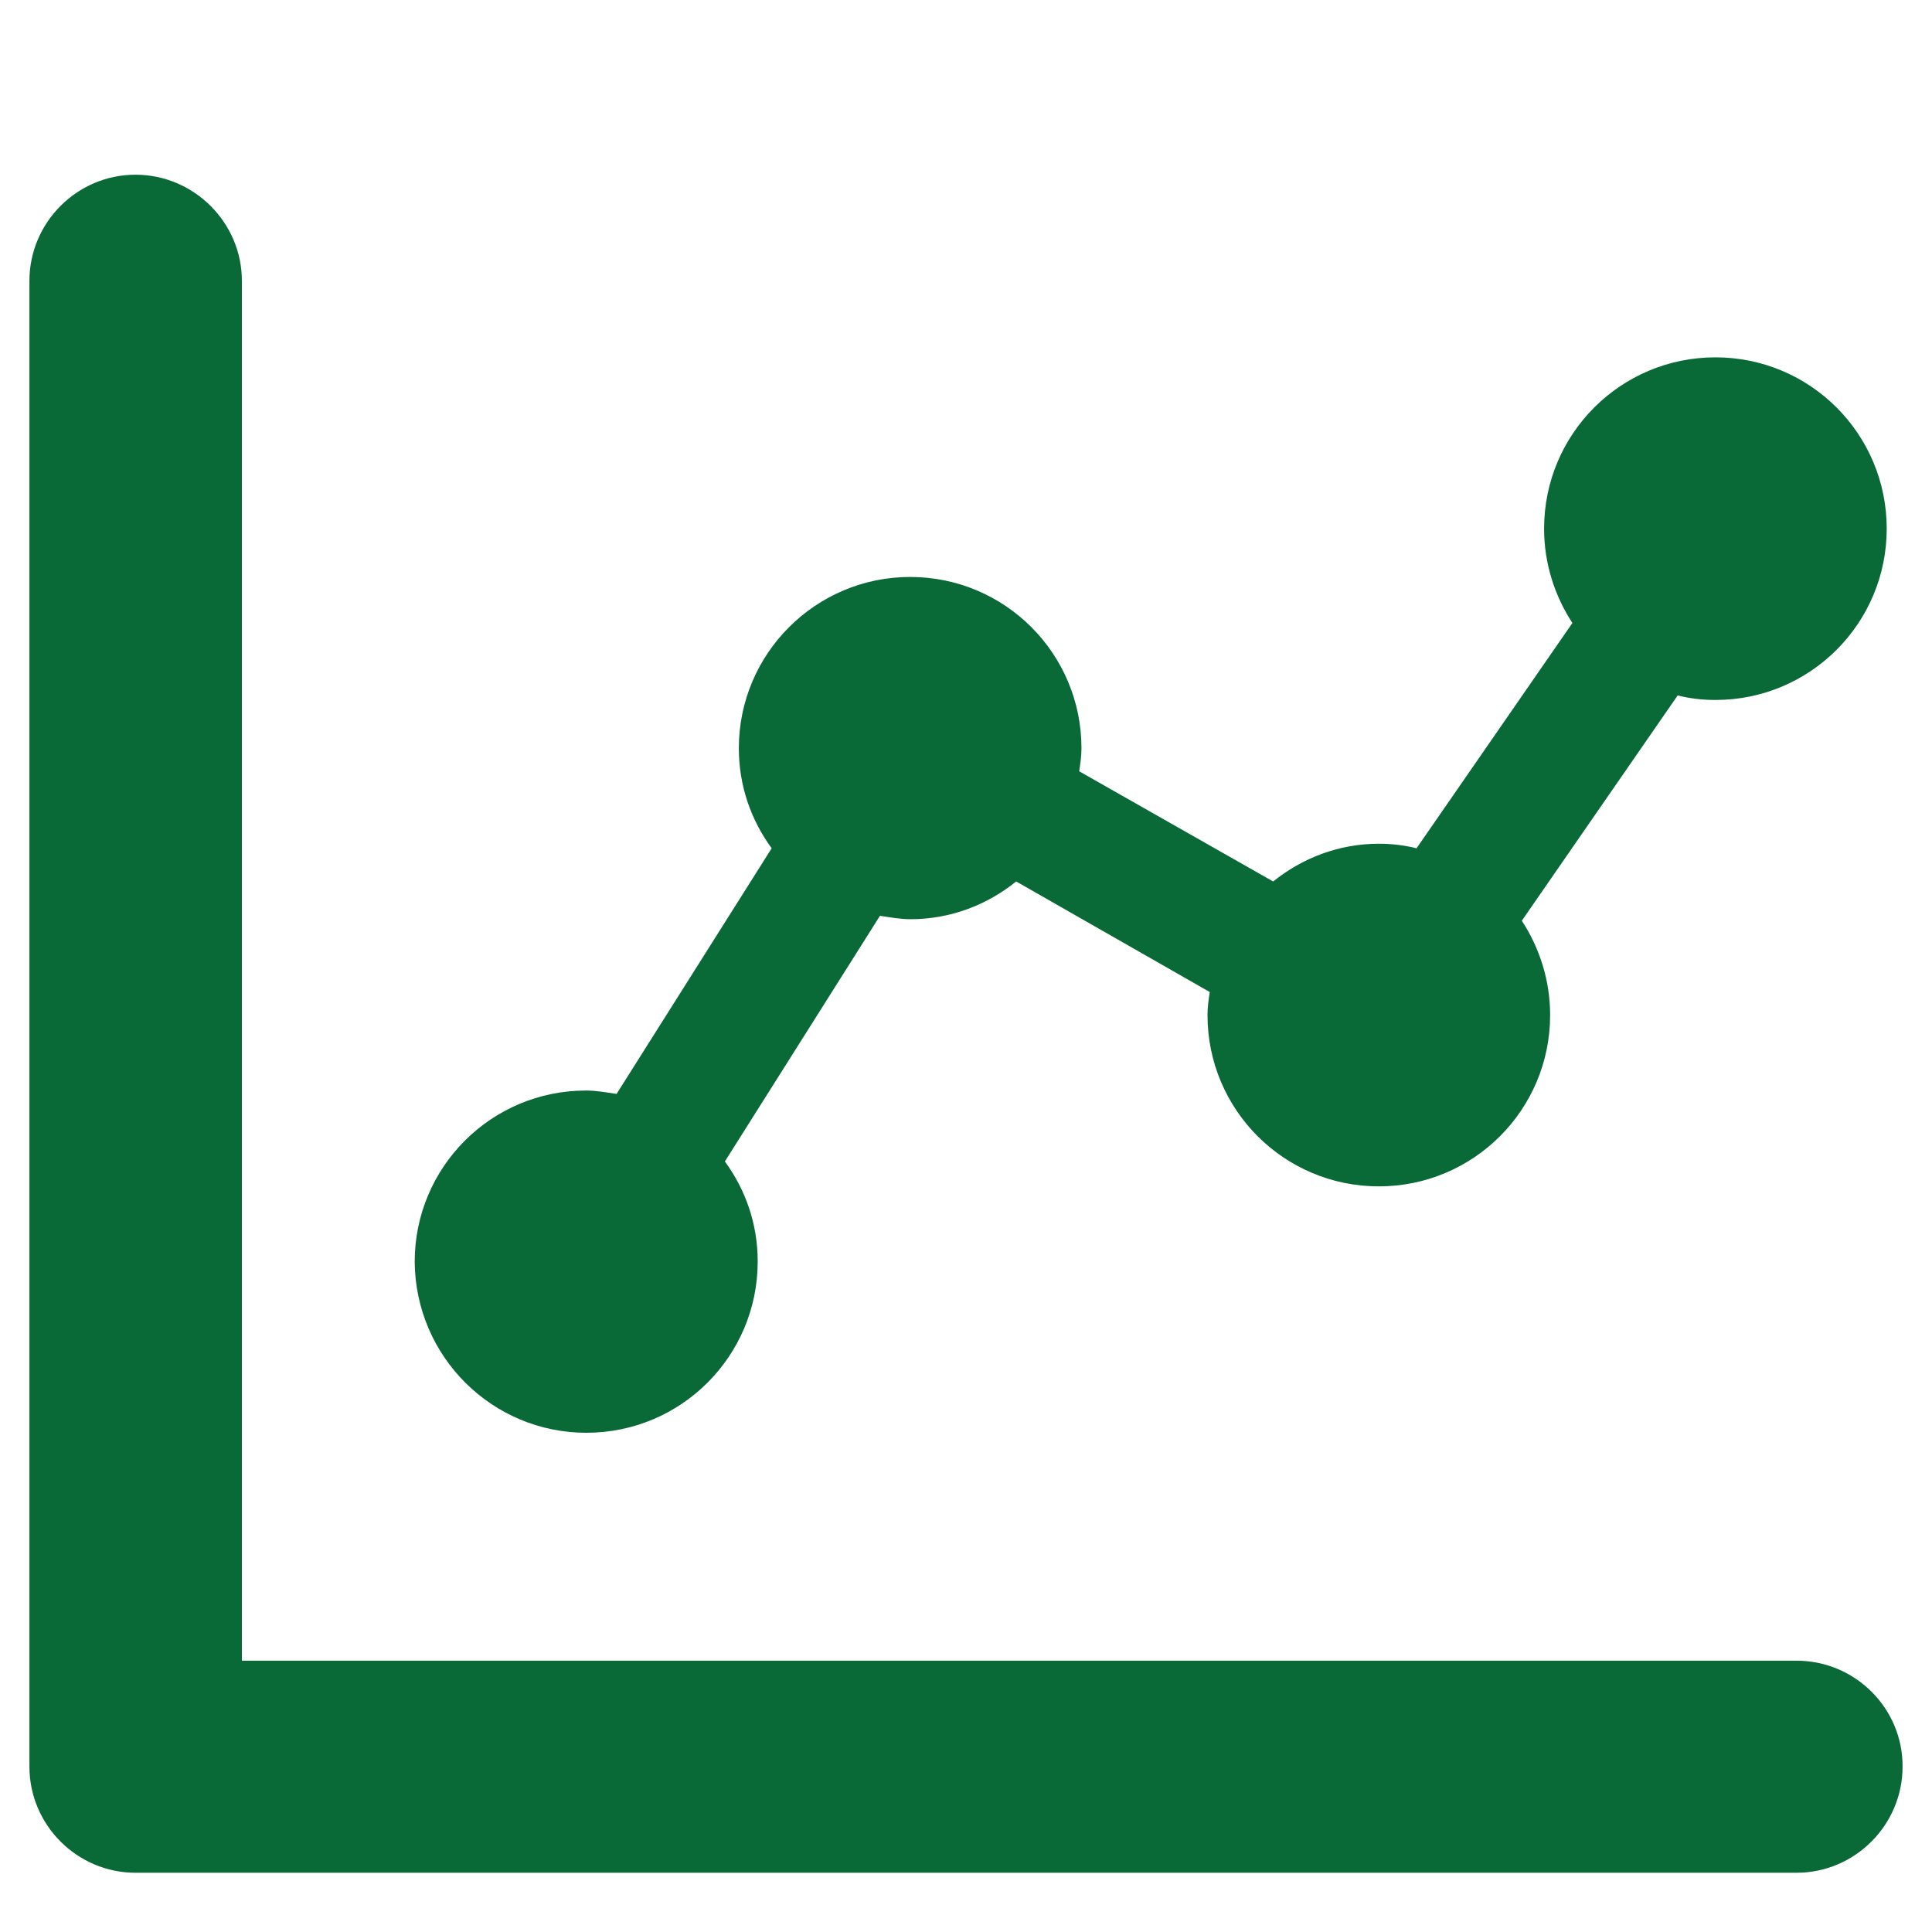 <?xml version="1.0" encoding="utf-8"?>
<!-- Generator: Adobe Illustrator 26.0.1, SVG Export Plug-In . SVG Version: 6.00 Build 0)  -->
<svg version="1.1" id="Layer_1" xmlns="http://www.w3.org/2000/svg" xmlns:xlink="http://www.w3.org/1999/xlink" x="0px" y="0px"
	 viewBox="0 0 512 512" style="enable-background:new 0 0 512 512;" xml:space="preserve">
<style type="text/css">
	.st0{fill:#096A38;}
</style>
<path class="st0" d="M155.4,379.7c25.1,0,45.4-20.3,45.4-45.4c0-9.9-3.2-19-8.7-26.5l41.1-65.1c2.7,0.4,5.4,0.9,8.1,0.9
	c10.6,0,20.3-3.8,28-10l51.3,29.3c-0.3,2-0.6,4-0.6,6.1c0,25.1,20.3,45.4,45.4,45.4c25.1,0,45.4-20.3,45.4-45.4
	c0-9.2-2.8-17.8-7.5-25l41.3-59.7c3.2,0.8,6.5,1.2,10,1.2c25.1,0,45.4-20.3,45.4-45.4c0-25.1-20.3-45.4-45.4-45.4
	c-25.1,0-45.4,20.3-45.4,45.4c0,9.2,2.8,17.8,7.5,25l-41.3,59.7c-3.2-0.8-6.5-1.2-10-1.2c-10.6,0-20.3,3.8-28,10L286,204.4
	c0.3-2,0.6-4,0.6-6.1c0-25.1-20.3-45.4-45.4-45.4c-25,0-45.4,20.3-45.4,45.4c0,9.9,3.2,19,8.7,26.5l-41.1,65.1
	c-2.7-0.4-5.4-0.9-8.1-0.9c-25.1,0-45.4,20.3-45.4,45.4C110.1,359.5,130.4,379.7,155.4,379.7z"/>
<path class="st0" d="M476.1,440.1H64.1V74.4c0-15.4-12.7-28.1-28.2-28.1c-15.5,0-28.1,12.7-28.1,28.1v393.8
	c0,15.5,12.7,28.1,28.1,28.1h440.2c15.5,0,28.1-12.7,28.1-28.1C504.3,452.8,491.7,440.1,476.1,440.1z"/>
</svg>
